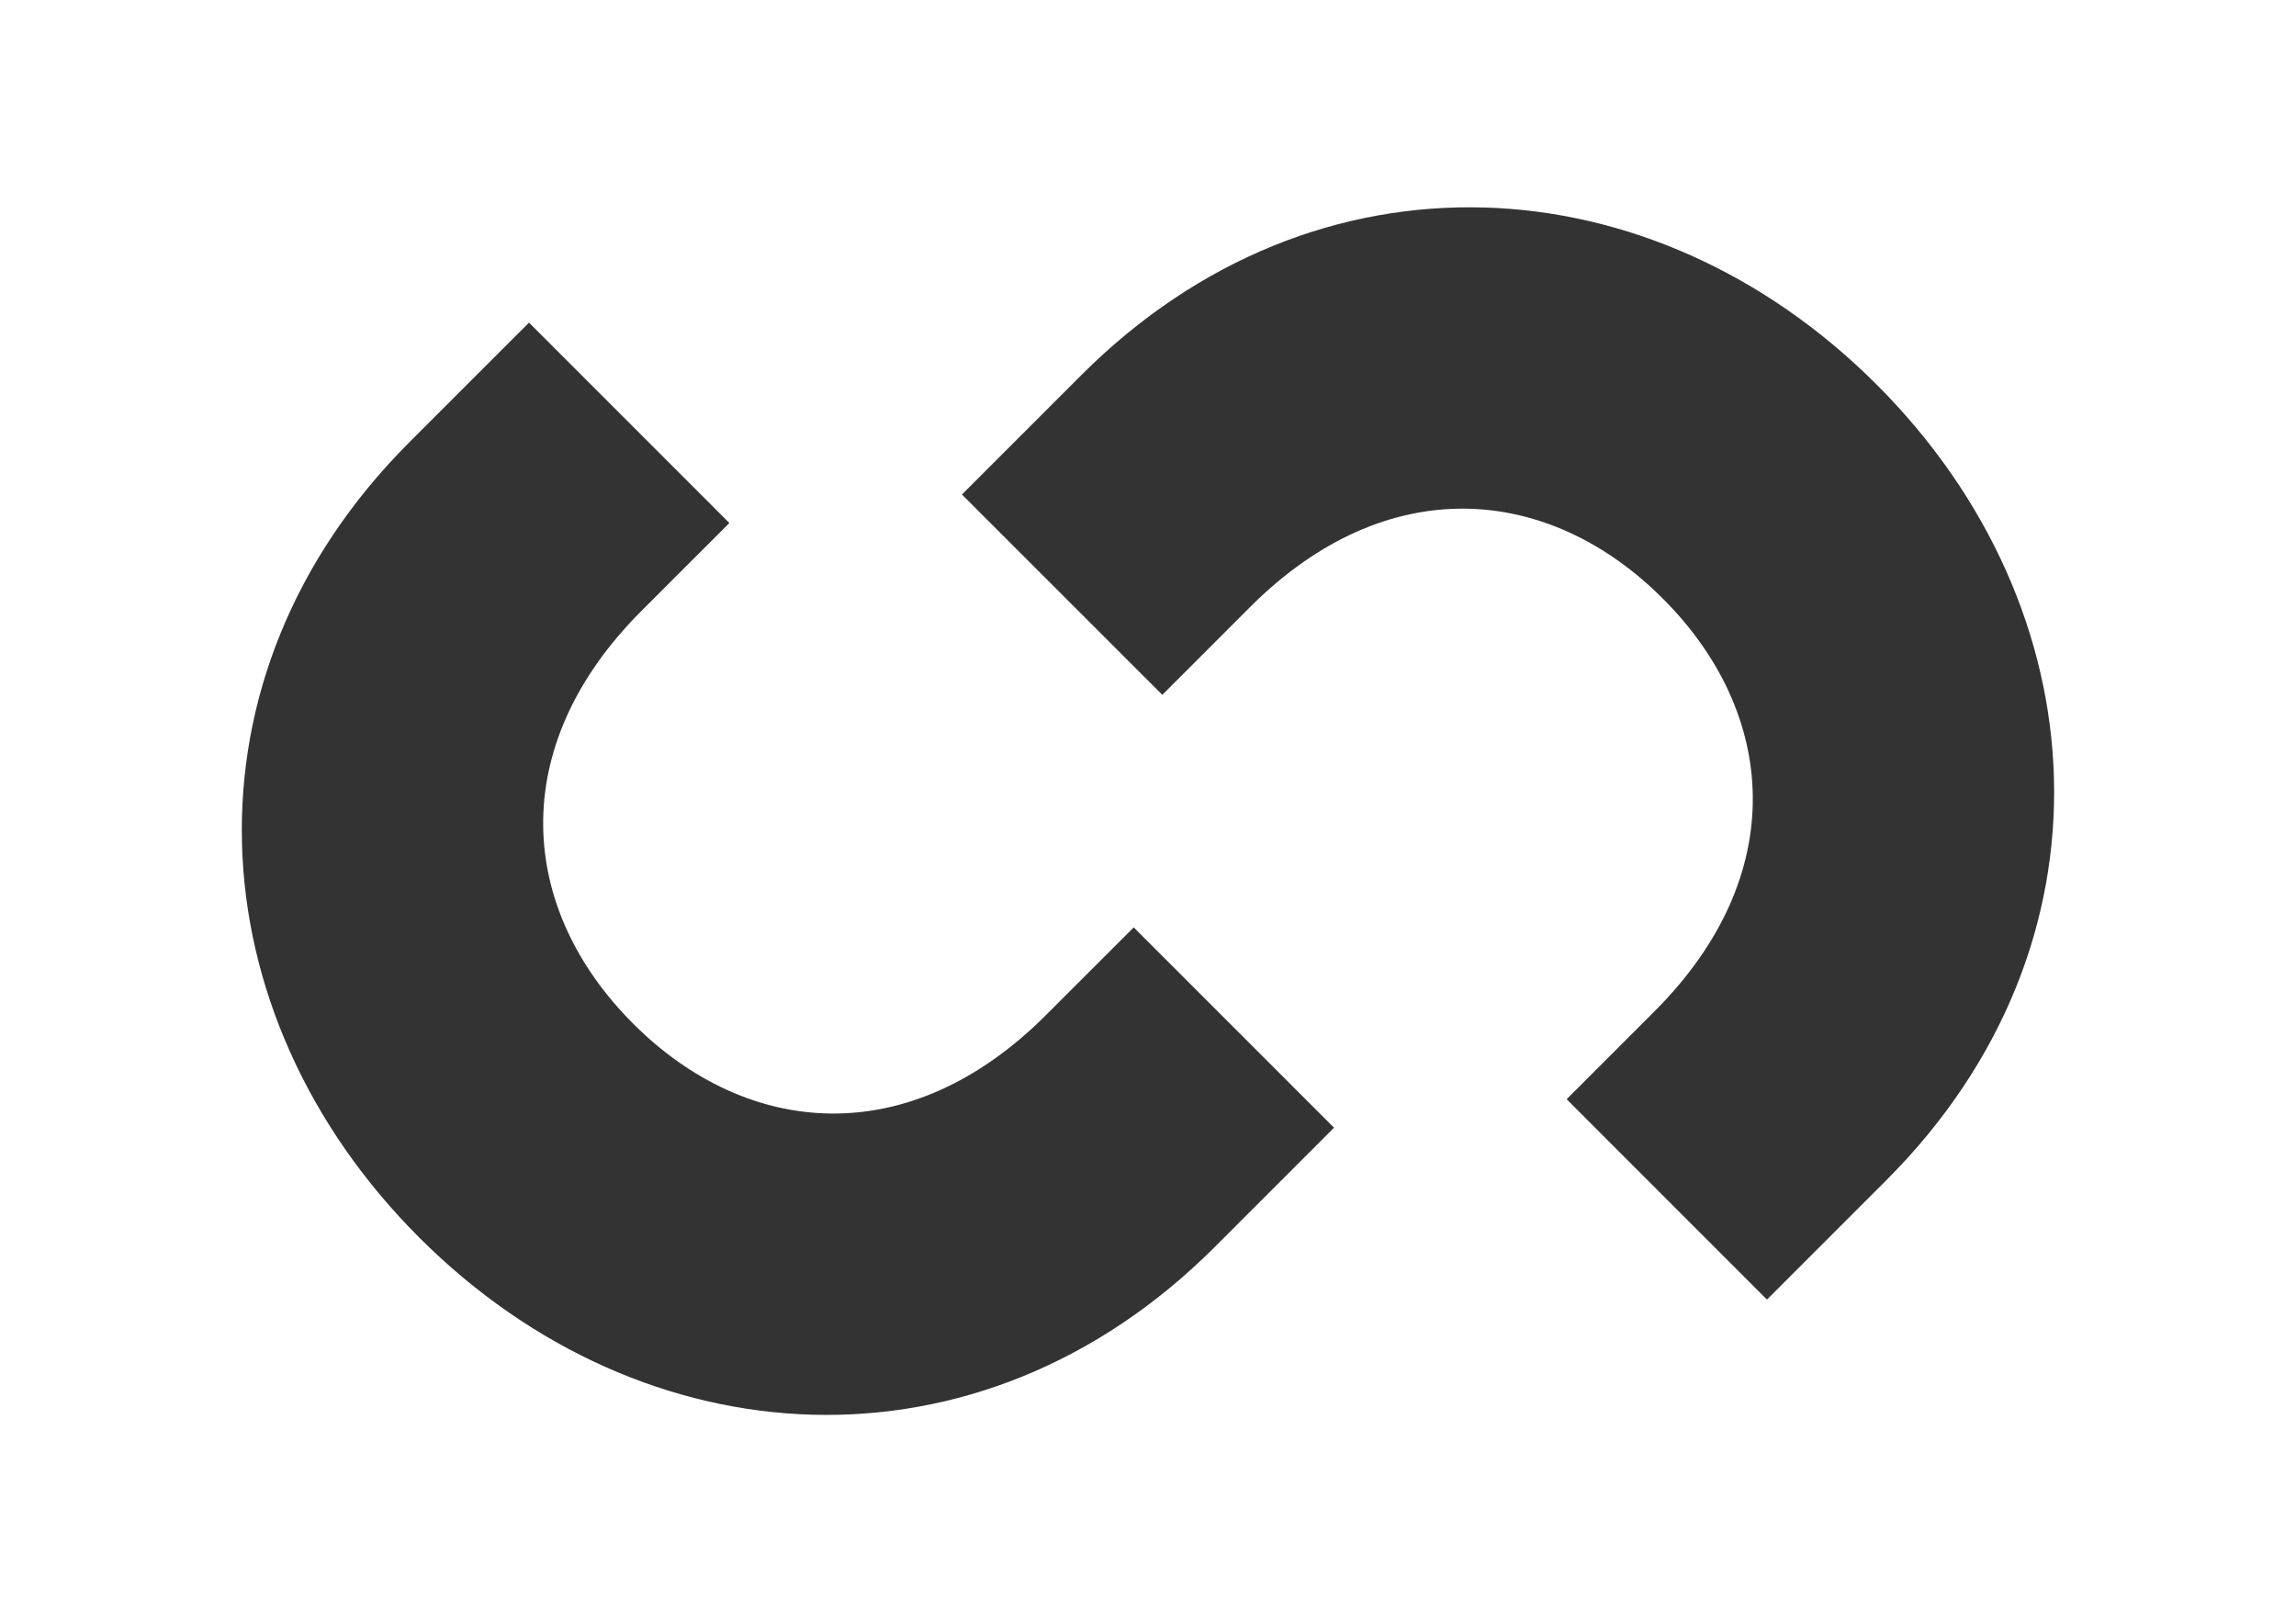 <?xml version="1.0" encoding="UTF-8" standalone="no"?>
<!-- Created with Inkscape (http://www.inkscape.org/) -->

<svg
   xmlns:dc="http://purl.org/dc/elements/1.1/"
   xmlns:cc="http://creativecommons.org/ns#"
   xmlns:rdf="http://www.w3.org/1999/02/22-rdf-syntax-ns#"
   xmlns:svg="http://www.w3.org/2000/svg"
   xmlns="http://www.w3.org/2000/svg"
   xmlns:sodipodi="http://sodipodi.sourceforge.net/DTD/sodipodi-0.dtd"
   xmlns:inkscape="http://www.inkscape.org/namespaces/inkscape"
   width="23.142mm"
   height="16.35mm"
   viewBox="0 0 82 57.932"
   id="svg4993"
   version="1.1"
   inkscape:version="0.91 r13725"
   sodipodi:docname="logohalf.svg">
  <rect x="0" y="0" width="82" height="57.932" fill="#333333" stroke="none"/>
  <defs
     id="defs4995" />
  <sodipodi:namedview
     id="base"
     pagecolor="#ffffff"
     bordercolor="#666666"
     borderopacity="1.0"
     inkscape:pageopacity="0.0"
     inkscape:pageshadow="2"
     inkscape:zoom="2.3"
     inkscape:cx="-132.08696"
     inkscape:cy="11.822965"
     inkscape:document-units="px"
     inkscape:current-layer="layer1"
     showgrid="false"
     fit-margin-top="0"
     fit-margin-left="0"
     fit-margin-right="0"
     fit-margin-bottom="0"
     inkscape:window-width="1920"
     inkscape:window-height="1017"
     inkscape:window-x="-8"
     inkscape:window-y="-8"
     inkscape:window-maximized="1" />
  <g
     inkscape:label="Layer 1"
     inkscape:groupmode="layer"
     id="layer1"
     transform="translate(-324.714,-486.254)">
    <path
       inkscape:connector-curvature="0"
       style="opacity:1;fill:#ffffff;fill-opacity:1;stroke:none;stroke-width:1.643;stroke-linecap:round;stroke-linejoin:round;stroke-miterlimit:4;stroke-dasharray:none;stroke-dashoffset:0;stroke-opacity:1"
       d="m 322.714,484.254 0,61.932 86,0 0,-61.932 z m 54.971,9.408 c 5.05,0.135 10.049,2.322 14.055,6.328 8.012,8.012 8.751,20.002 0.342,28.412 l -4.262,4.262 -7.154,-7.156 3.137,-3.137 c 4.88,-4.88 4.382,-10.657 0.299,-14.74 -4.084,-4.084 -9.861,-4.581 -14.74,0.299 l -3.137,3.137 -7.156,-7.154 4.262,-4.262 c 4.205,-4.205 9.305,-6.123 14.355,-5.988 z m -34.078,4.113 7.156,7.156 -3.139,3.137 c -4.88,4.88 -4.382,10.657 -0.299,14.74 4.083,4.084 9.861,4.581 14.74,-0.299 l 3.139,-3.137 7.154,7.154 -4.262,4.262 c -8.41,8.409 -20.398,7.672 -28.41,-0.34 -8.012,-8.012 -8.751,-20.002 -0.342,-28.412 z"
       id="rect4161"
       sodipodi:nodetypes="cccccsscccscccccscccsccccscc" />
  </g>
</svg>
